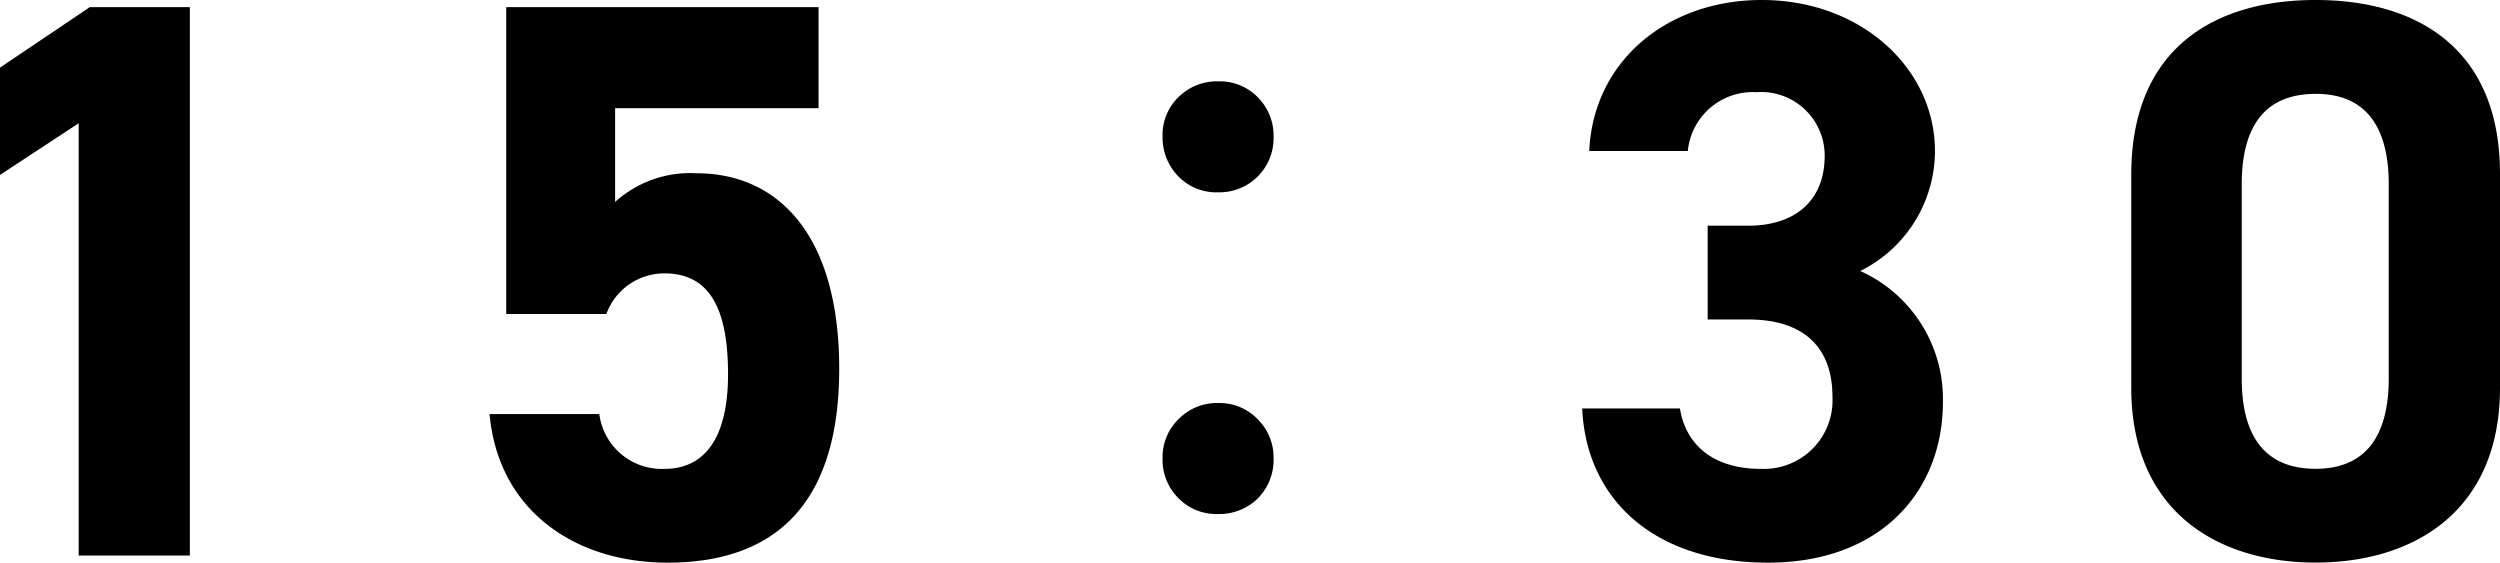 <svg xmlns="http://www.w3.org/2000/svg" width="113.249" height="25.488"><path d="M8.6.324H4.068L0 3.064v4.86l3.564-2.34v19.58H8.6zm21.5 12.06c2.016 0 2.88 1.548 2.88 4.572 0 2.916-1.08 4.284-2.88 4.284a2.855 2.855 0 01-2.952-2.484h-4.972c.4 4.392 3.888 6.732 8.064 6.732 5.112 0 7.776-2.916 7.776-8.784 0-5.94-2.664-8.856-6.48-8.856a5.07 5.07 0 00-3.672 1.3V4.9h9.216V.324H22.932v13.9h4.536a2.794 2.794 0 012.632-1.84zm25.078-8.699a2.4 2.4 0 011.881.809 2.435 2.435 0 01.633 1.688 2.454 2.454 0 01-.809 1.9 2.459 2.459 0 01-1.705.63 2.4 2.4 0 01-1.881-.809 2.523 2.523 0 01-.633-1.723 2.381 2.381 0 01.809-1.863 2.459 2.459 0 011.705-.632zm0 14.572a2.411 2.411 0 011.881.826 2.413 2.413 0 01.633 1.67 2.475 2.475 0 01-.809 1.916 2.5 2.5 0 01-1.705.616 2.4 2.4 0 01-1.881-.809 2.442 2.442 0 01-.633-1.723 2.4 2.4 0 01.809-1.846 2.42 2.42 0 011.705-.65zm22.179-3.785h1.836c2.556 0 3.816 1.3 3.816 3.492a3.108 3.108 0 01-3.236 3.276c-2.232 0-3.42-1.152-3.672-2.736h-4.428c.176 4.032 3.164 6.984 8.42 6.984 5.112 0 7.92-3.24 7.92-7.272a6.354 6.354 0 00-3.744-5.94 6.077 6.077 0 003.384-5.436c0-3.708-3.312-6.84-7.848-6.84-4.284 0-7.632 2.772-7.812 6.84h4.464a2.955 2.955 0 013.1-2.664 2.879 2.879 0 013.1 2.88c0 2.088-1.4 3.168-3.456 3.168h-1.844zm35.892-6.588c0-5.8-3.888-7.884-8.352-7.884s-8.352 2.088-8.352 7.92v9.644c0 5.58 3.888 7.92 8.352 7.92s8.352-2.34 8.352-7.92zm-5.04.468v8.784c0 2.664-1.08 4.1-3.312 4.1-2.268 0-3.348-1.44-3.348-4.1V8.352c0-2.664 1.08-4.1 3.348-4.1 2.232-.004 3.312 1.436 3.312 4.1z"/></svg>